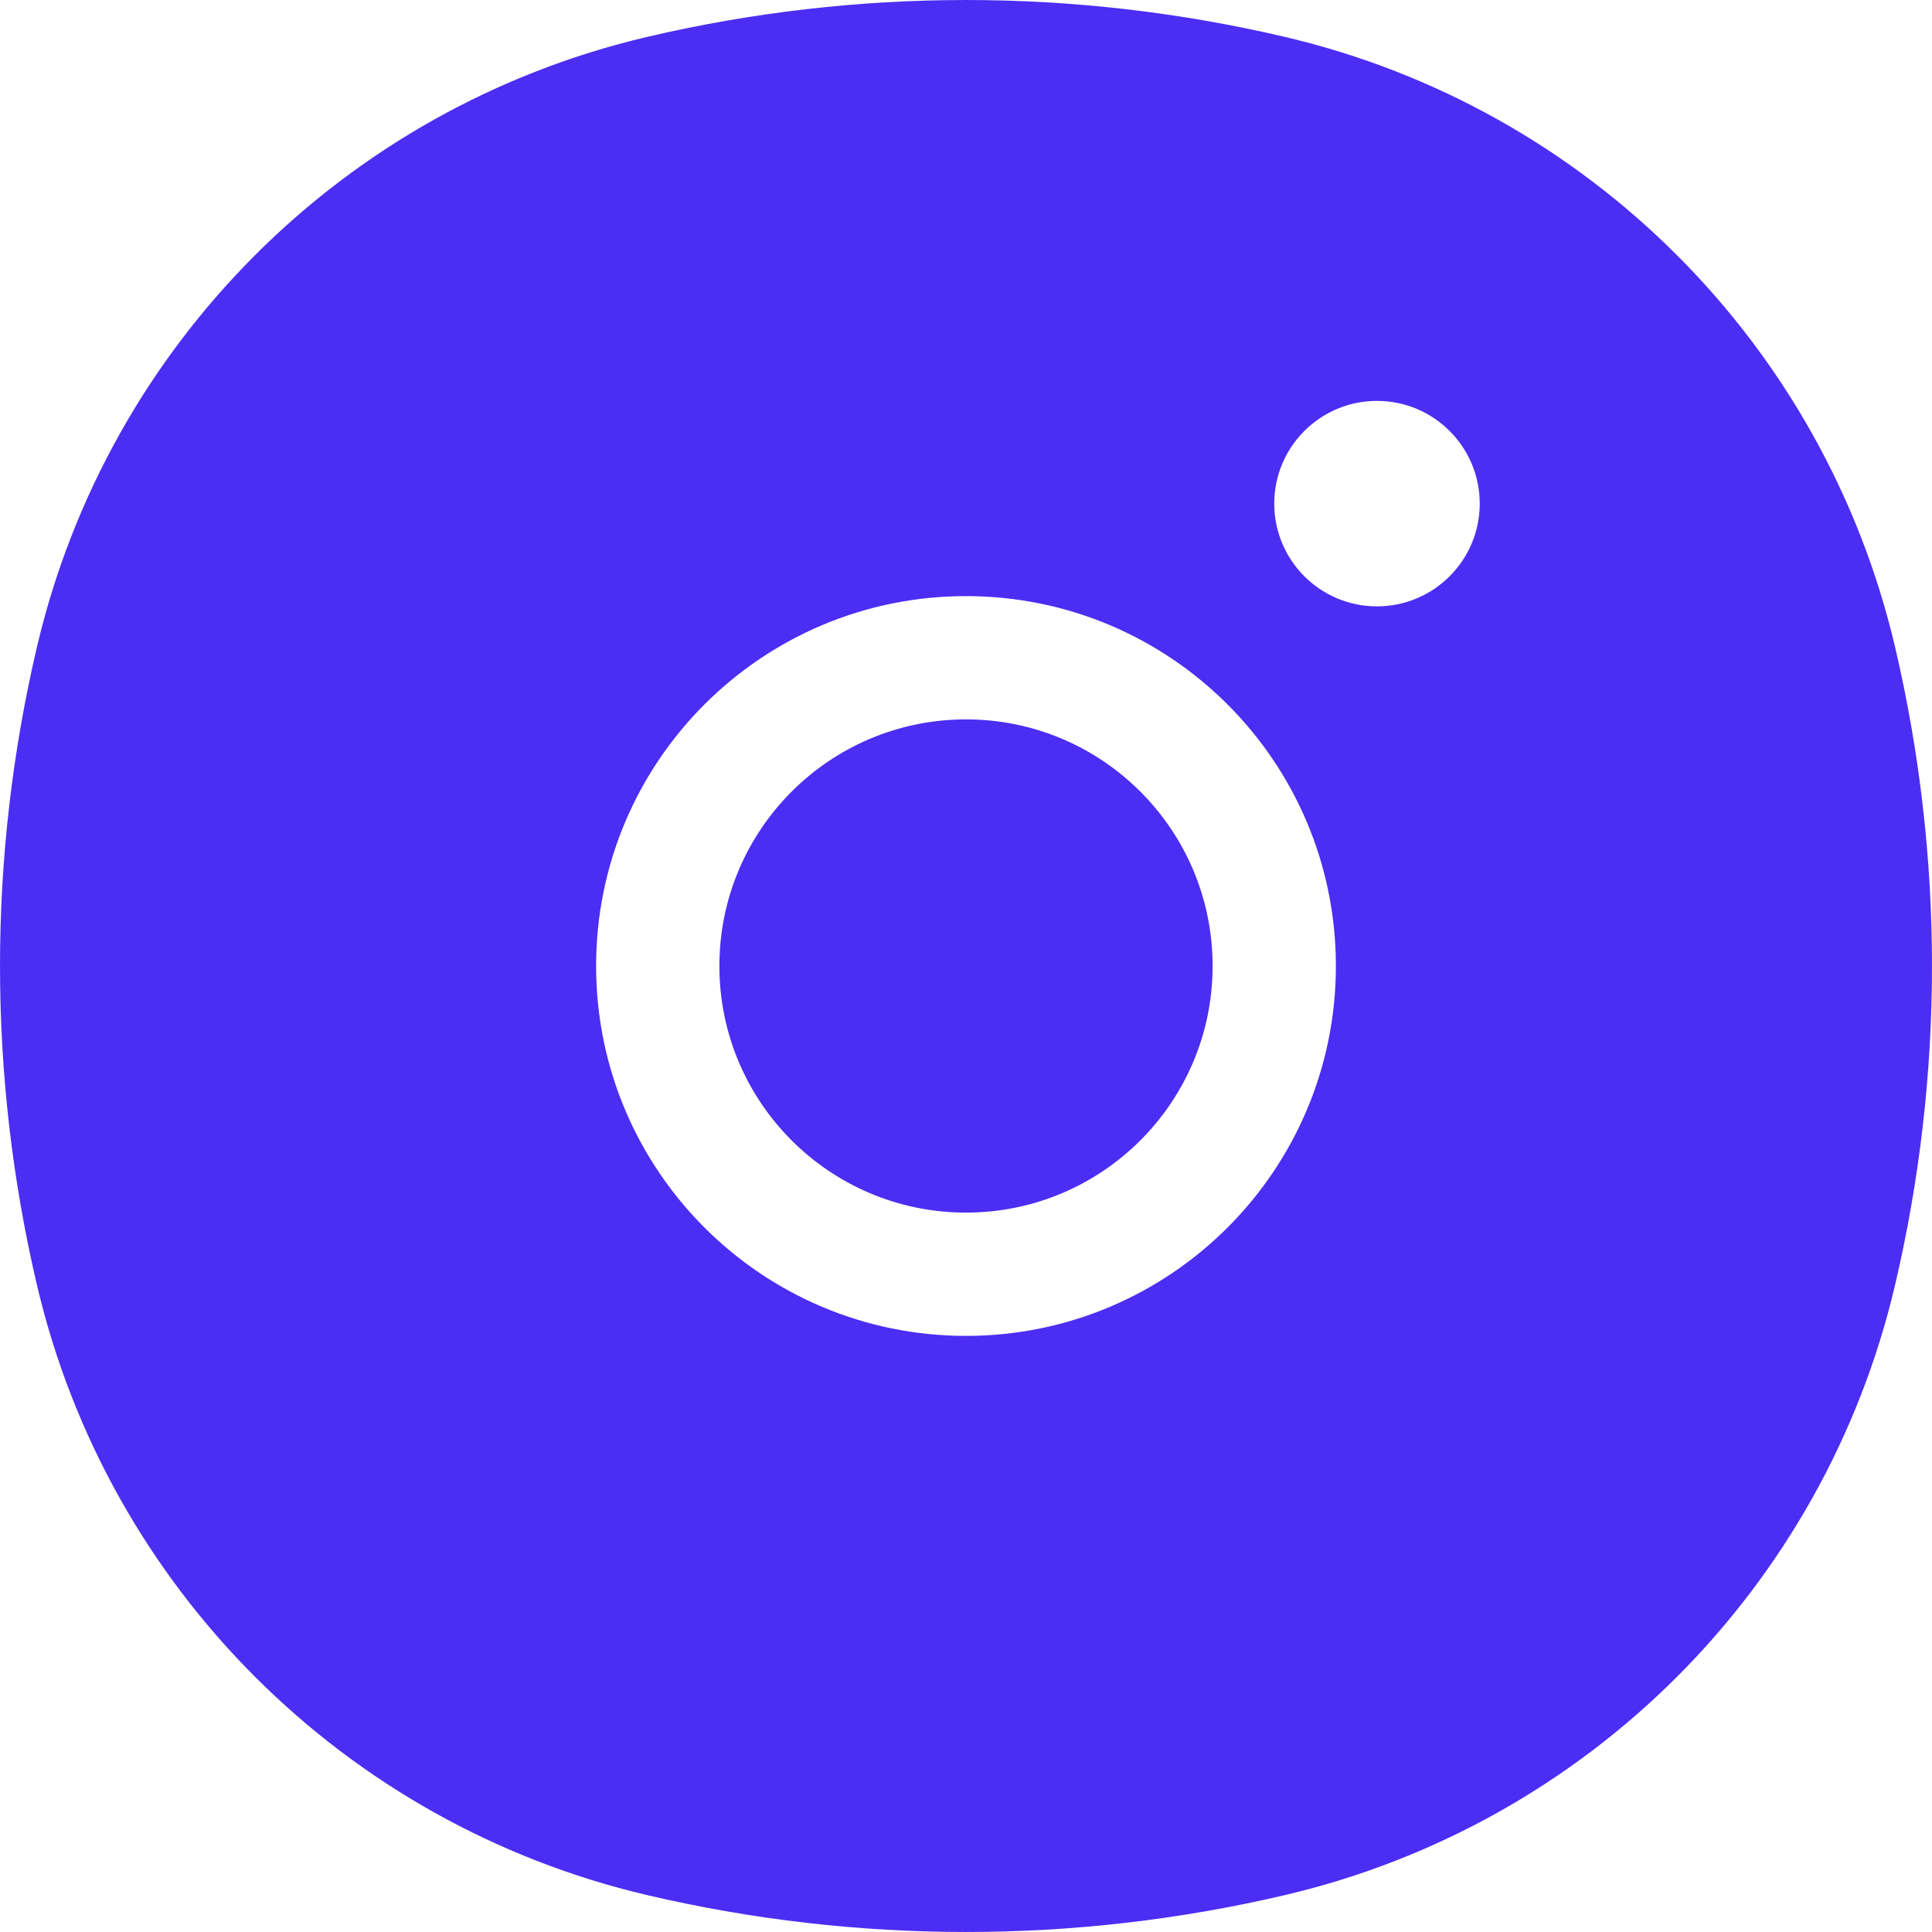 <?xml version="1.0" encoding="UTF-8"?> <svg xmlns="http://www.w3.org/2000/svg" width="42" height="42" viewBox="0 0 42 42" fill="none"> <g clip-path="url(#clip0_121_7)"> <path fill-rule="evenodd" clip-rule="evenodd" d="M27.931 0.802C23.372 -0.267 18.628 -0.267 14.069 0.802C7.486 2.346 2.346 7.486 0.802 14.069C-0.267 18.628 -0.267 23.372 0.802 27.931C2.346 34.514 7.486 39.654 14.069 41.198C18.628 42.267 23.372 42.267 27.931 41.198C34.514 39.654 39.654 34.514 41.198 27.931C42.267 23.372 42.267 18.628 41.198 14.069C39.654 7.486 34.514 2.346 27.931 0.802ZM12.959 21C12.959 16.559 16.559 12.959 21 12.959C25.441 12.959 29.041 16.559 29.041 21C29.041 25.441 25.441 29.041 21 29.041C16.559 29.041 12.959 25.441 12.959 21ZM21 15.639C18.039 15.639 15.639 18.039 15.639 21C15.639 23.961 18.039 26.361 21 26.361C23.96 26.361 26.361 23.961 26.361 21C26.361 18.039 23.96 15.639 21 15.639ZM29.934 13.182C31.168 13.182 32.168 12.182 32.168 10.948C32.168 9.715 31.168 8.715 29.934 8.715C28.701 8.715 27.701 9.715 27.701 10.948C27.701 12.182 28.701 13.182 29.934 13.182Z" fill="#4C2DF3"></path> </g> <defs> <clipPath id="clip0_121_7"> <rect width="42" height="42" fill="white"></rect> </clipPath> </defs> </svg> 